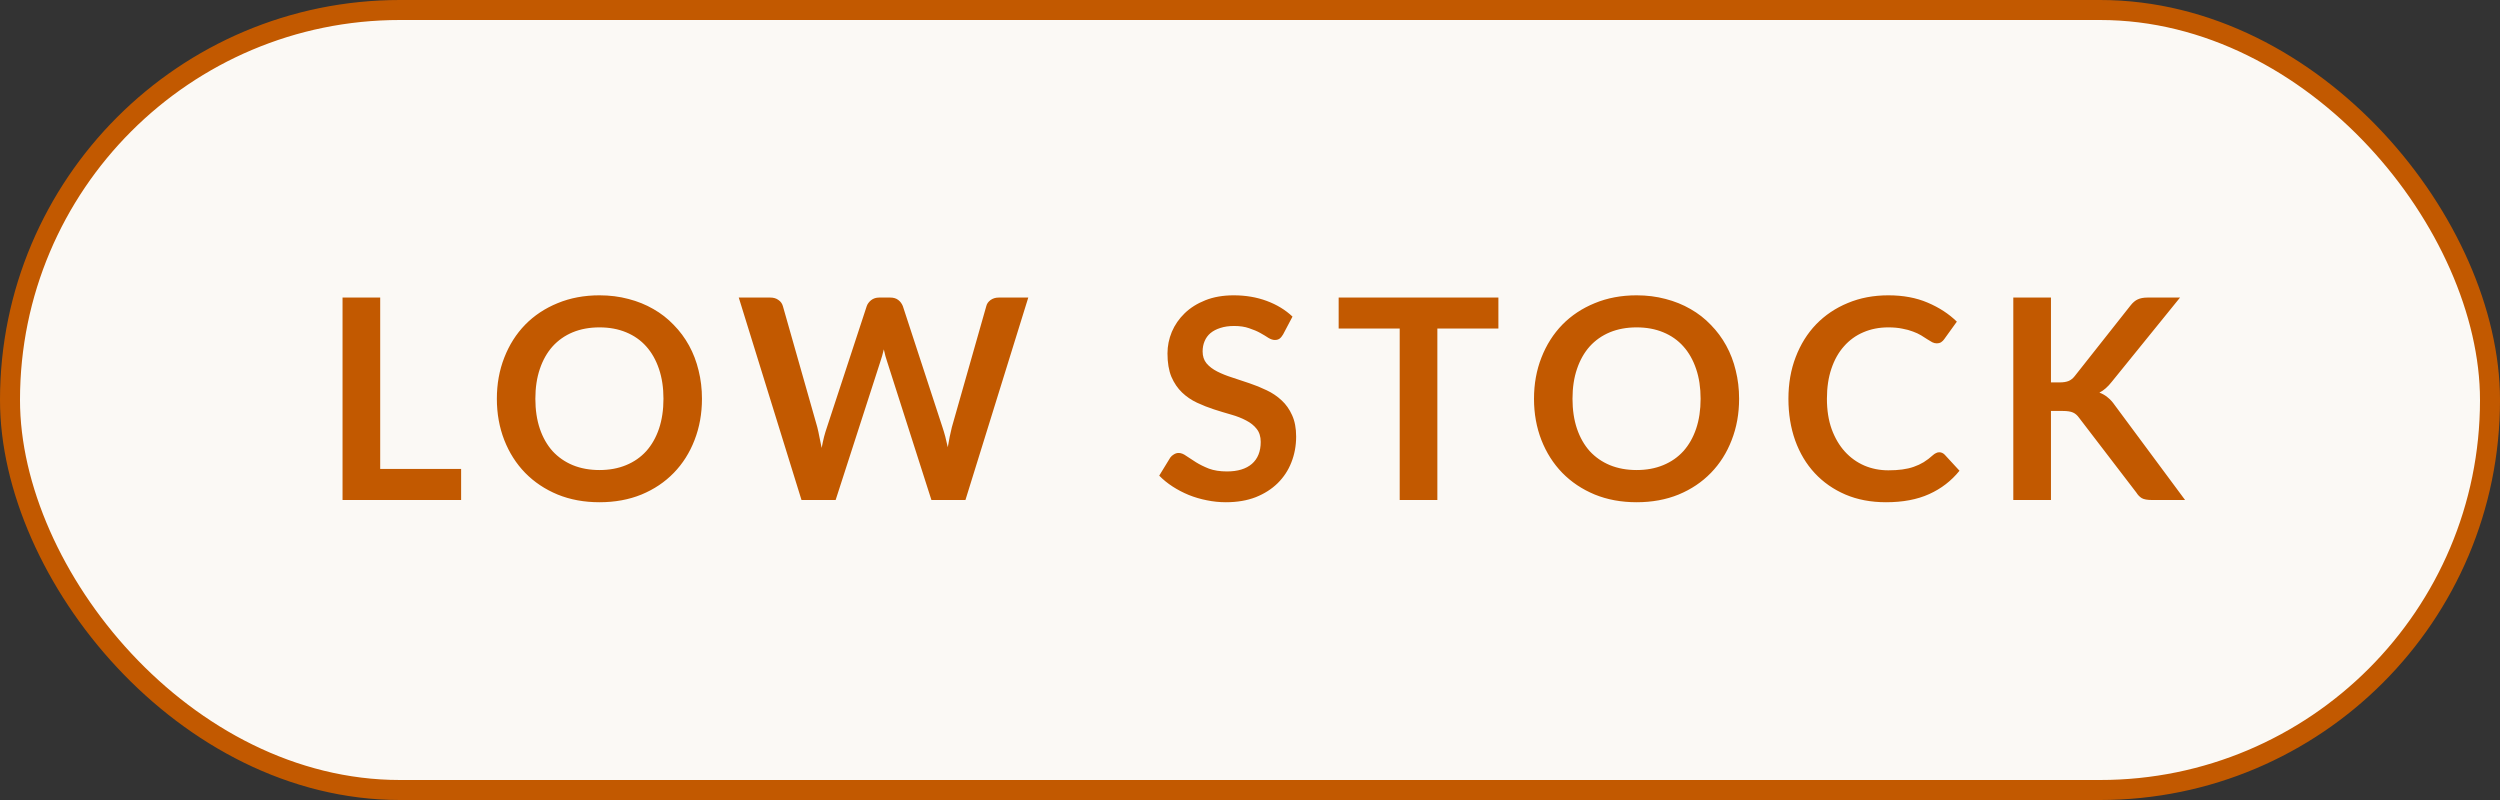 <svg width="125" height="40" viewBox="0 0 125 40" fill="none" xmlns="http://www.w3.org/2000/svg">
<rect x="0" y="0" width="125" height="40" fill="#333333" stroke="none"/>
<rect x="0.5" y="0.5" width="124" height="39" rx="19.5" fill="#FBF9F5"/>
<rect x="0.5" y="0.5" width="124" height="39" rx="19.5" stroke="#C25900"/>
<path d="M23.056 23.446V25H17.127V14.878H19.01V23.446H23.056ZM35.098 19.939C35.098 20.681 34.974 21.369 34.727 22.004C34.484 22.634 34.139 23.18 33.691 23.642C33.243 24.104 32.704 24.466 32.074 24.727C31.444 24.984 30.744 25.112 29.974 25.112C29.209 25.112 28.511 24.984 27.881 24.727C27.251 24.466 26.71 24.104 26.257 23.642C25.809 23.18 25.461 22.634 25.214 22.004C24.967 21.369 24.843 20.681 24.843 19.939C24.843 19.197 24.967 18.511 25.214 17.881C25.461 17.246 25.809 16.698 26.257 16.236C26.71 15.774 27.251 15.415 27.881 15.158C28.511 14.897 29.209 14.766 29.974 14.766C30.487 14.766 30.97 14.827 31.423 14.948C31.876 15.065 32.291 15.233 32.669 15.452C33.047 15.667 33.385 15.93 33.684 16.243C33.987 16.551 34.244 16.896 34.454 17.279C34.664 17.662 34.823 18.077 34.93 18.525C35.042 18.973 35.098 19.444 35.098 19.939ZM33.173 19.939C33.173 19.384 33.098 18.887 32.949 18.448C32.8 18.005 32.587 17.629 32.312 17.321C32.037 17.013 31.701 16.777 31.304 16.614C30.912 16.451 30.469 16.369 29.974 16.369C29.479 16.369 29.034 16.451 28.637 16.614C28.245 16.777 27.909 17.013 27.629 17.321C27.354 17.629 27.141 18.005 26.992 18.448C26.843 18.887 26.768 19.384 26.768 19.939C26.768 20.494 26.843 20.994 26.992 21.437C27.141 21.876 27.354 22.249 27.629 22.557C27.909 22.86 28.245 23.094 28.637 23.257C29.034 23.42 29.479 23.502 29.974 23.502C30.469 23.502 30.912 23.42 31.304 23.257C31.701 23.094 32.037 22.86 32.312 22.557C32.587 22.249 32.8 21.876 32.949 21.437C33.098 20.994 33.173 20.494 33.173 19.939ZM51.414 14.878L48.272 25H46.571L44.358 18.084C44.298 17.916 44.242 17.711 44.191 17.468C44.163 17.585 44.135 17.694 44.106 17.797C44.078 17.9 44.048 17.995 44.016 18.084L41.782 25H40.075L36.938 14.878H38.514C38.677 14.878 38.812 14.918 38.919 14.997C39.032 15.072 39.106 15.174 39.144 15.305L40.865 21.36C40.903 21.509 40.938 21.673 40.971 21.85C41.008 22.023 41.045 22.205 41.083 22.396C41.12 22.2 41.16 22.016 41.202 21.843C41.248 21.67 41.297 21.509 41.349 21.36L43.337 15.305C43.374 15.198 43.446 15.1 43.553 15.011C43.666 14.922 43.801 14.878 43.959 14.878H44.513C44.676 14.878 44.809 14.918 44.911 14.997C45.014 15.076 45.091 15.179 45.142 15.305L47.123 21.36C47.221 21.649 47.31 21.983 47.389 22.361C47.45 21.992 47.518 21.659 47.593 21.36L49.315 15.305C49.343 15.188 49.413 15.088 49.525 15.004C49.641 14.92 49.779 14.878 49.938 14.878H51.414ZM64.156 16.719C64.1 16.817 64.039 16.889 63.974 16.936C63.913 16.978 63.836 16.999 63.743 16.999C63.645 16.999 63.538 16.964 63.421 16.894C63.309 16.819 63.174 16.738 63.015 16.649C62.856 16.56 62.67 16.481 62.455 16.411C62.245 16.336 61.995 16.299 61.706 16.299C61.445 16.299 61.216 16.332 61.02 16.397C60.824 16.458 60.658 16.544 60.523 16.656C60.392 16.768 60.294 16.903 60.229 17.062C60.164 17.216 60.131 17.386 60.131 17.573C60.131 17.811 60.196 18.009 60.327 18.168C60.462 18.327 60.64 18.462 60.859 18.574C61.078 18.686 61.328 18.786 61.608 18.875C61.888 18.964 62.175 19.059 62.469 19.162C62.763 19.26 63.05 19.377 63.33 19.512C63.61 19.643 63.86 19.811 64.079 20.016C64.298 20.217 64.473 20.464 64.604 20.758C64.739 21.052 64.807 21.409 64.807 21.829C64.807 22.286 64.728 22.716 64.569 23.117C64.415 23.514 64.186 23.861 63.883 24.16C63.584 24.454 63.218 24.687 62.784 24.86C62.35 25.028 61.853 25.112 61.293 25.112C60.971 25.112 60.654 25.079 60.341 25.014C60.028 24.953 59.727 24.865 59.438 24.748C59.153 24.631 58.885 24.491 58.633 24.328C58.381 24.165 58.157 23.983 57.961 23.782L58.514 22.879C58.561 22.814 58.621 22.76 58.696 22.718C58.771 22.671 58.85 22.648 58.934 22.648C59.051 22.648 59.177 22.697 59.312 22.795C59.447 22.888 59.608 22.993 59.795 23.11C59.982 23.227 60.199 23.334 60.446 23.432C60.698 23.525 60.999 23.572 61.349 23.572C61.886 23.572 62.301 23.446 62.595 23.194C62.889 22.937 63.036 22.571 63.036 22.095C63.036 21.829 62.968 21.612 62.833 21.444C62.702 21.276 62.527 21.136 62.308 21.024C62.089 20.907 61.839 20.809 61.559 20.73C61.279 20.651 60.994 20.564 60.705 20.471C60.416 20.378 60.131 20.266 59.851 20.135C59.571 20.004 59.321 19.834 59.102 19.624C58.883 19.414 58.705 19.153 58.57 18.84C58.439 18.523 58.374 18.133 58.374 17.671C58.374 17.302 58.446 16.943 58.591 16.593C58.74 16.243 58.955 15.933 59.235 15.662C59.515 15.391 59.86 15.174 60.271 15.011C60.682 14.848 61.153 14.766 61.685 14.766C62.282 14.766 62.833 14.859 63.337 15.046C63.841 15.233 64.27 15.494 64.625 15.83L64.156 16.719ZM74.92 16.425H71.868V25H69.985V16.425H66.933V14.878H74.92V16.425ZM86.955 19.939C86.955 20.681 86.832 21.369 86.584 22.004C86.342 22.634 85.996 23.18 85.548 23.642C85.1 24.104 84.561 24.466 83.931 24.727C83.301 24.984 82.601 25.112 81.831 25.112C81.066 25.112 80.368 24.984 79.738 24.727C79.108 24.466 78.567 24.104 78.114 23.642C77.666 23.18 77.319 22.634 77.071 22.004C76.824 21.369 76.7 20.681 76.7 19.939C76.7 19.197 76.824 18.511 77.071 17.881C77.319 17.246 77.666 16.698 78.114 16.236C78.567 15.774 79.108 15.415 79.738 15.158C80.368 14.897 81.066 14.766 81.831 14.766C82.345 14.766 82.828 14.827 83.28 14.948C83.733 15.065 84.148 15.233 84.526 15.452C84.904 15.667 85.243 15.93 85.541 16.243C85.845 16.551 86.101 16.896 86.311 17.279C86.521 17.662 86.68 18.077 86.787 18.525C86.899 18.973 86.955 19.444 86.955 19.939ZM85.03 19.939C85.03 19.384 84.956 18.887 84.806 18.448C84.657 18.005 84.445 17.629 84.169 17.321C83.894 17.013 83.558 16.777 83.161 16.614C82.769 16.451 82.326 16.369 81.831 16.369C81.337 16.369 80.891 16.451 80.494 16.614C80.102 16.777 79.766 17.013 79.486 17.321C79.211 17.629 78.999 18.005 78.849 18.448C78.7 18.887 78.625 19.384 78.625 19.939C78.625 20.494 78.7 20.994 78.849 21.437C78.999 21.876 79.211 22.249 79.486 22.557C79.766 22.86 80.102 23.094 80.494 23.257C80.891 23.42 81.337 23.502 81.831 23.502C82.326 23.502 82.769 23.42 83.161 23.257C83.558 23.094 83.894 22.86 84.169 22.557C84.445 22.249 84.657 21.876 84.806 21.437C84.956 20.994 85.03 20.494 85.03 19.939ZM96.96 22.613C97.063 22.613 97.154 22.653 97.233 22.732L97.975 23.537C97.564 24.046 97.058 24.435 96.456 24.706C95.859 24.977 95.14 25.112 94.3 25.112C93.549 25.112 92.872 24.984 92.27 24.727C91.673 24.47 91.162 24.113 90.737 23.656C90.312 23.199 89.986 22.653 89.757 22.018C89.533 21.383 89.421 20.69 89.421 19.939C89.421 19.178 89.542 18.483 89.785 17.853C90.028 17.218 90.368 16.672 90.807 16.215C91.25 15.758 91.778 15.403 92.389 15.151C93 14.894 93.677 14.766 94.419 14.766C95.156 14.766 95.81 14.887 96.379 15.13C96.953 15.373 97.441 15.69 97.842 16.082L97.212 16.957C97.175 17.013 97.126 17.062 97.065 17.104C97.009 17.146 96.93 17.167 96.827 17.167C96.757 17.167 96.685 17.148 96.61 17.111C96.535 17.069 96.454 17.02 96.365 16.964C96.276 16.903 96.174 16.838 96.057 16.768C95.94 16.698 95.805 16.635 95.651 16.579C95.497 16.518 95.317 16.469 95.112 16.432C94.911 16.39 94.678 16.369 94.412 16.369C93.959 16.369 93.544 16.451 93.166 16.614C92.793 16.773 92.471 17.006 92.2 17.314C91.929 17.617 91.719 17.991 91.57 18.434C91.421 18.873 91.346 19.374 91.346 19.939C91.346 20.508 91.425 21.015 91.584 21.458C91.747 21.901 91.967 22.275 92.242 22.578C92.517 22.881 92.842 23.115 93.215 23.278C93.588 23.437 93.99 23.516 94.419 23.516C94.676 23.516 94.907 23.502 95.112 23.474C95.322 23.446 95.513 23.402 95.686 23.341C95.863 23.28 96.029 23.203 96.183 23.11C96.342 23.012 96.498 22.893 96.652 22.753C96.699 22.711 96.748 22.678 96.799 22.655C96.85 22.627 96.904 22.613 96.96 22.613ZM102.548 19.12H102.989C103.166 19.12 103.313 19.097 103.43 19.05C103.547 18.999 103.647 18.919 103.731 18.812L106.524 15.277C106.641 15.128 106.762 15.025 106.888 14.969C107.019 14.908 107.182 14.878 107.378 14.878H109.002L105.593 19.085C105.392 19.342 105.185 19.524 104.97 19.631C105.124 19.687 105.262 19.766 105.383 19.869C105.509 19.967 105.628 20.098 105.74 20.261L109.254 25H107.595C107.371 25 107.203 24.97 107.091 24.909C106.984 24.844 106.893 24.75 106.818 24.629L103.955 20.891C103.866 20.765 103.764 20.676 103.647 20.625C103.53 20.574 103.362 20.548 103.143 20.548H102.548V25H100.665V14.878H102.548V19.12Z" fill="#C25900"/>
</svg>
